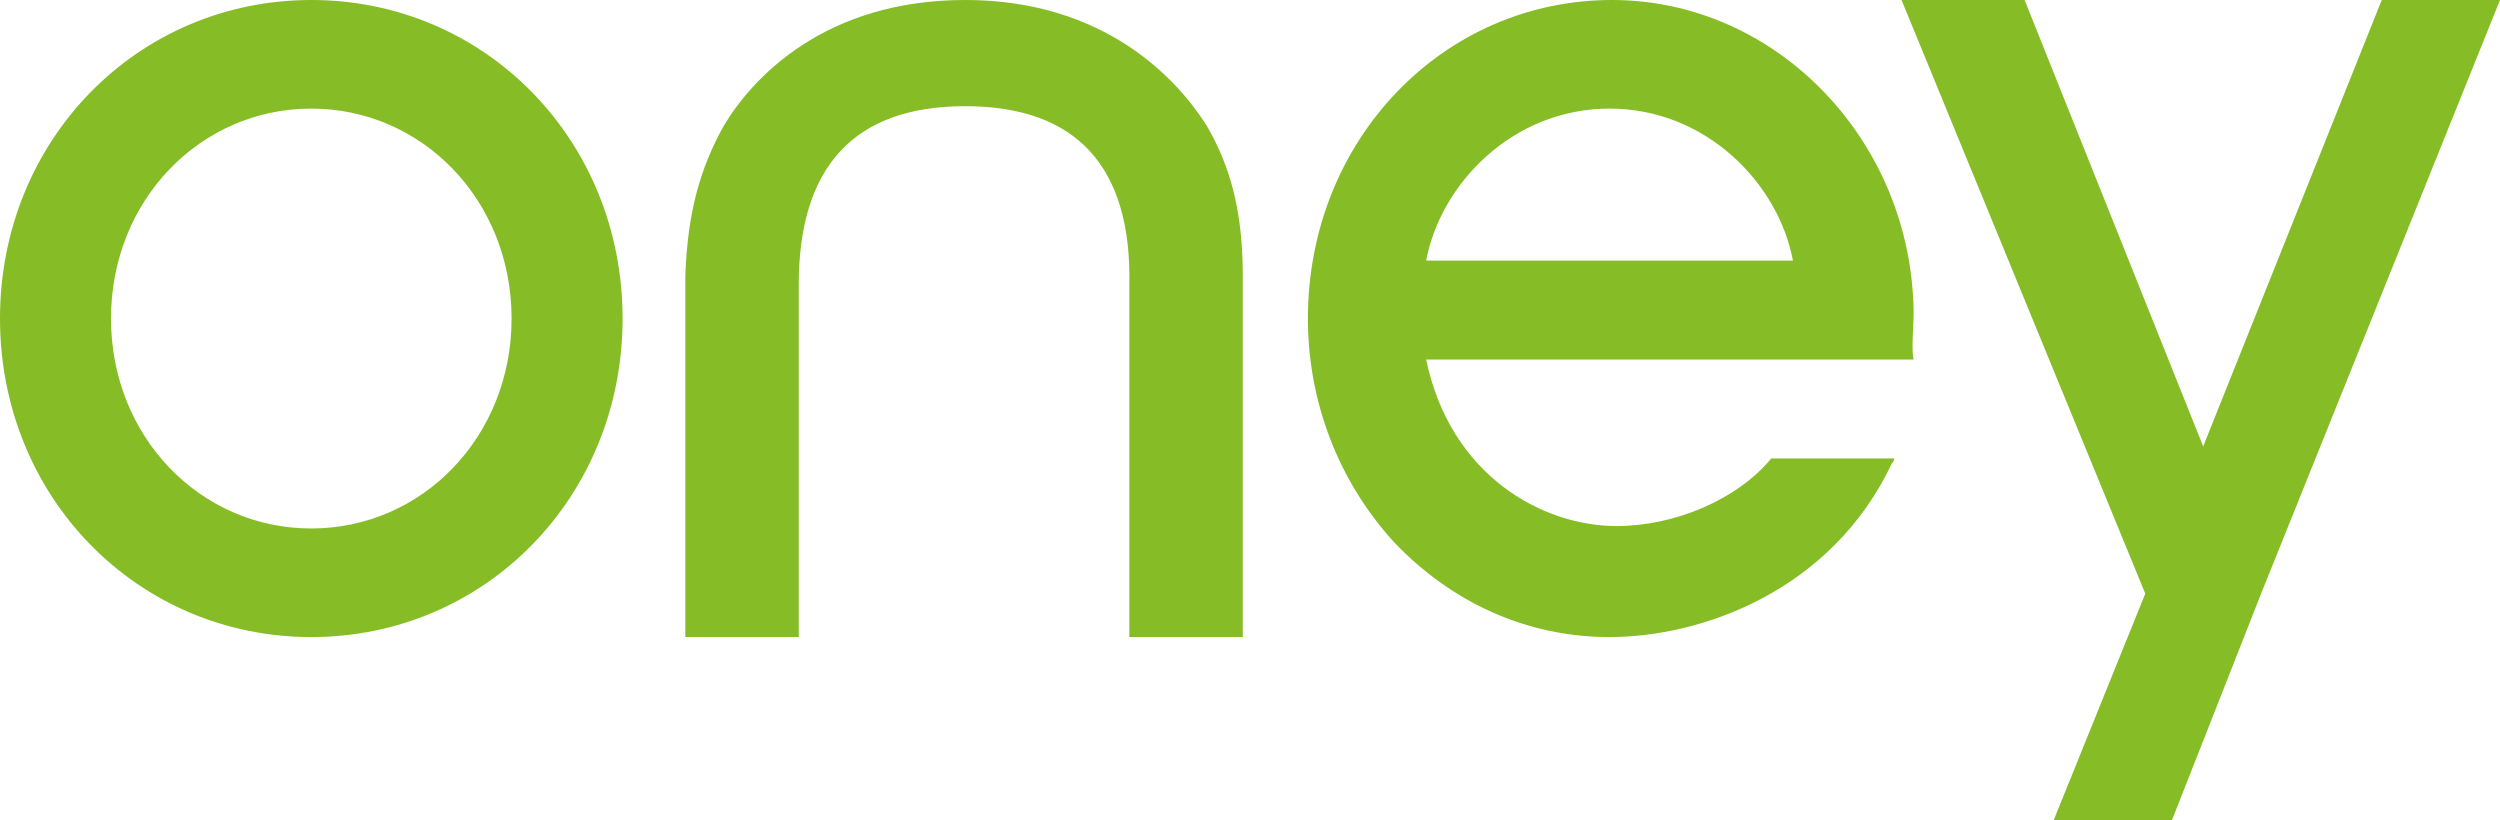 <svg xmlns="http://www.w3.org/2000/svg" viewBox="0 0 103.6 34" enable-background="new 0 0 103.6 34"><style type="text/css">.st0{fill:#86BC25;}</style><path d="M79.3 12.9C79.2 5.8 73.6 0 66.8 0c-7 0-12.6 5.8-12.6 13.2 0 3.5 1.3 6.8 3.6 9.3 2.4 2.5 5.5 3.9 8.9 3.9 3.8 0 9.2-1.9 11.7-7.2.1-.1.1-.2.1-.2h-5.1c-1.4 1.7-4 2.8-6.4 2.8-3.1 0-6.9-2.1-7.9-6.9h20.2c-.1-.4 0-1.3 0-2m-20.2-2.1c.6-3.2 3.6-6.3 7.6-6.3 4 0 7 3.1 7.6 6.3H59.1zM40 4.4c-4.6 0-6.9 2.5-6.9 7.4v14.6h-4.7v-15c.1-2.6.6-4.4 1.6-6.2 1.2-2 4.2-5.2 10-5.2s8.8 3.3 10 5.2c1 1.7 1.5 3.6 1.5 6.2v15h-4.7V11.8c.1-4.9-2.2-7.4-6.8-7.4M103.6 0l-9.9 24.6-2.4 6.1L90 34h-4.9l3.8-9.4L78.8 0h5.1l7.4 18.5L98.7 0h4.9zM12.9 21.9c-4.6 0-8.3-3.8-8.3-8.7 0-4.9 3.7-8.7 8.3-8.7 4.6 0 8.3 3.8 8.3 8.7 0 4.9-3.7 8.7-8.3 8.7m0-21.9C5.7 0 0 5.8 0 13.2c0 7.4 5.7 13.2 12.9 13.2s12.9-5.8 12.9-13.2C25.8 5.8 20.1 0 12.9 0" class="st0"/></svg>